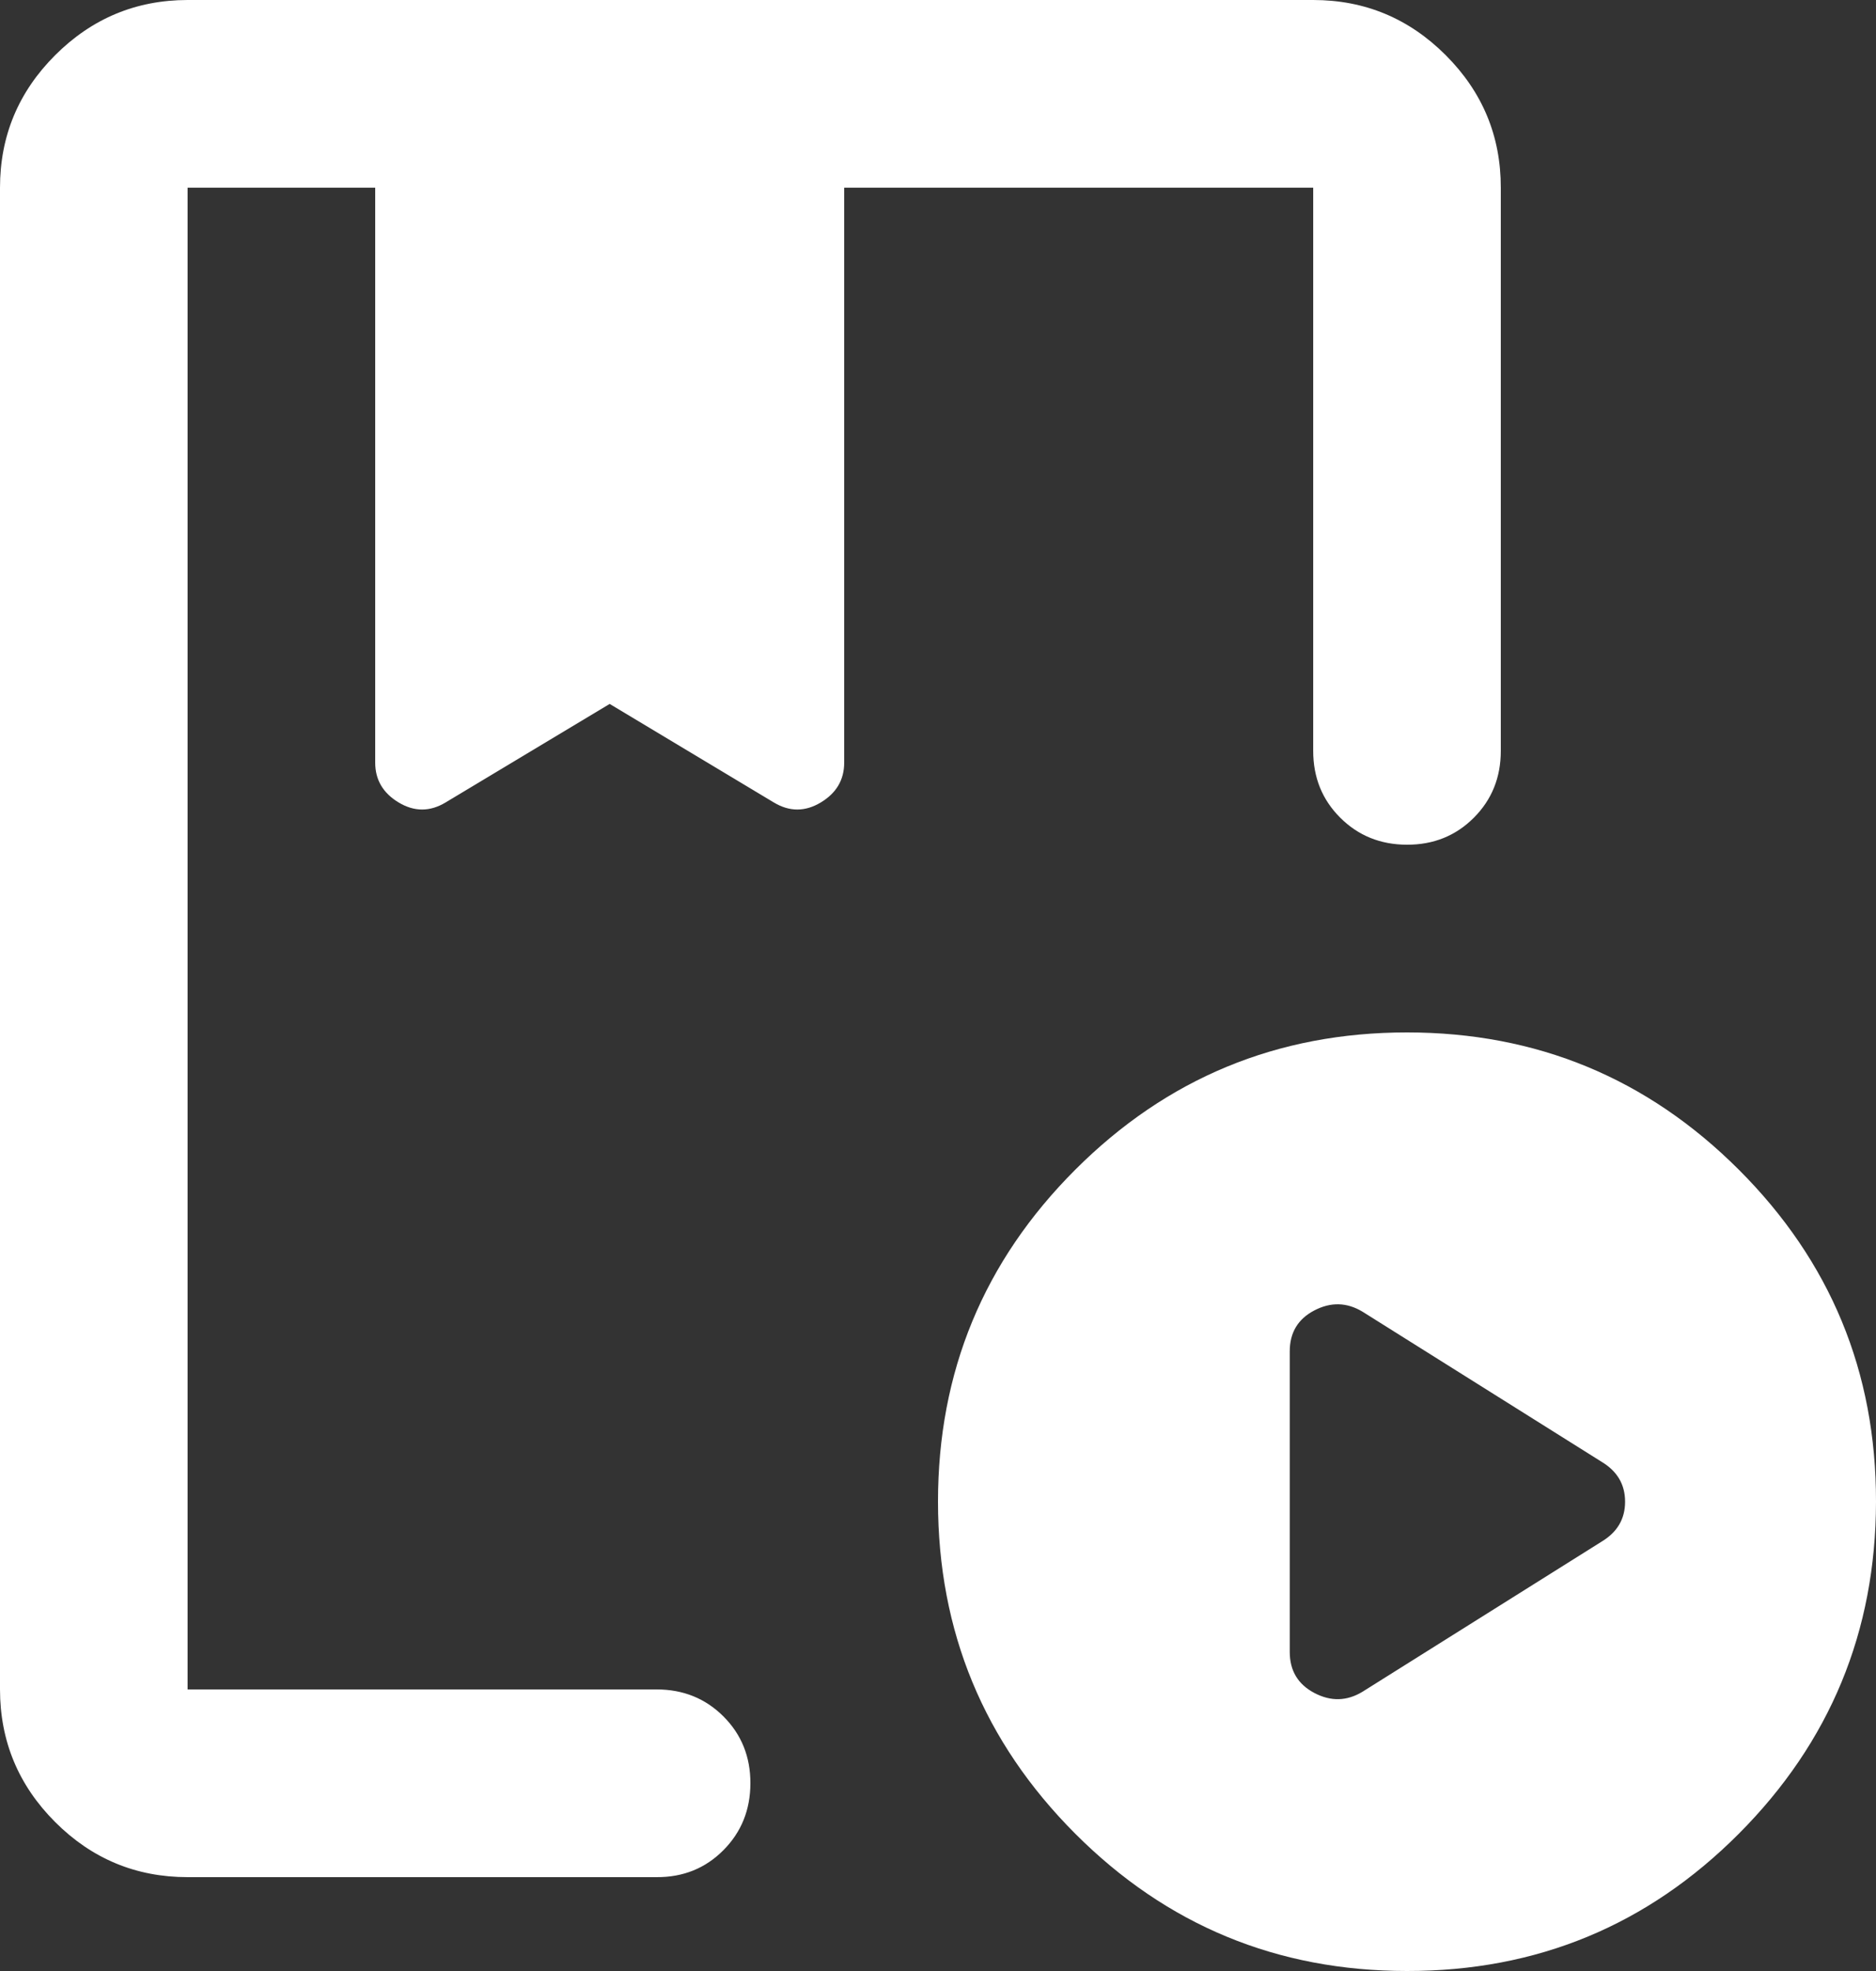 <svg width="40" height="42" viewBox="0 0 40 42" fill="none" xmlns="http://www.w3.org/2000/svg">
<rect x="0" y="0" width="40" height="42" fill="#333333" stroke="none"/>
<g clip-path="url(#clip0_1457_15990)">
<path d="M4 40C2.9 40 1.959 39.609 1.176 38.826C0.393 38.043 0.001 37.101 0 36V4C0 2.9 0.392 1.959 1.176 1.176C1.96 0.393 2.901 0.001 4 0H28C29.1 0 30.042 0.392 30.826 1.176C31.61 1.96 32.001 2.901 32 4V16C32 16.567 31.808 17.042 31.424 17.426C31.04 17.81 30.565 18.001 30 18C29.435 17.999 28.96 17.807 28.576 17.424C28.192 17.041 28 16.567 28 16V4H18V16.25C18 16.617 17.833 16.9 17.5 17.1C17.167 17.3 16.833 17.3 16.5 17.1L13 15L9.5 17.1C9.167 17.3 8.833 17.3 8.5 17.1C8.167 16.9 8 16.617 8 16.25V4H4V36H14C14.567 36 15.042 36.192 15.426 36.576C15.81 36.96 16.001 37.435 16 38C15.999 38.565 15.807 39.041 15.424 39.426C15.041 39.811 14.567 40.003 14 40H4ZM30 42C27.233 42 24.875 41.025 22.926 39.074C20.977 37.123 20.001 34.765 20 32C19.999 29.235 20.974 26.877 22.926 24.926C24.878 22.975 27.236 22 30 22C32.764 22 35.123 22.975 37.076 24.926C39.029 26.877 40.004 29.235 40 32C39.996 34.765 39.021 37.124 37.074 39.076C35.127 41.028 32.769 42.003 30 42ZM29.05 36.05L34.15 32.85C34.483 32.65 34.65 32.367 34.65 32C34.65 31.633 34.483 31.35 34.15 31.15L29.05 27.95C28.717 27.75 28.375 27.741 28.024 27.924C27.673 28.107 27.499 28.399 27.5 28.8V35.2C27.5 35.6 27.675 35.892 28.026 36.076C28.377 36.26 28.718 36.251 29.05 36.05Z" fill="white"/>
</g>
<defs>
<clipPath id="clip0_1457_15990">
<rect width="40" height="42" fill="white"/>
</clipPath>
</defs>
</svg>
